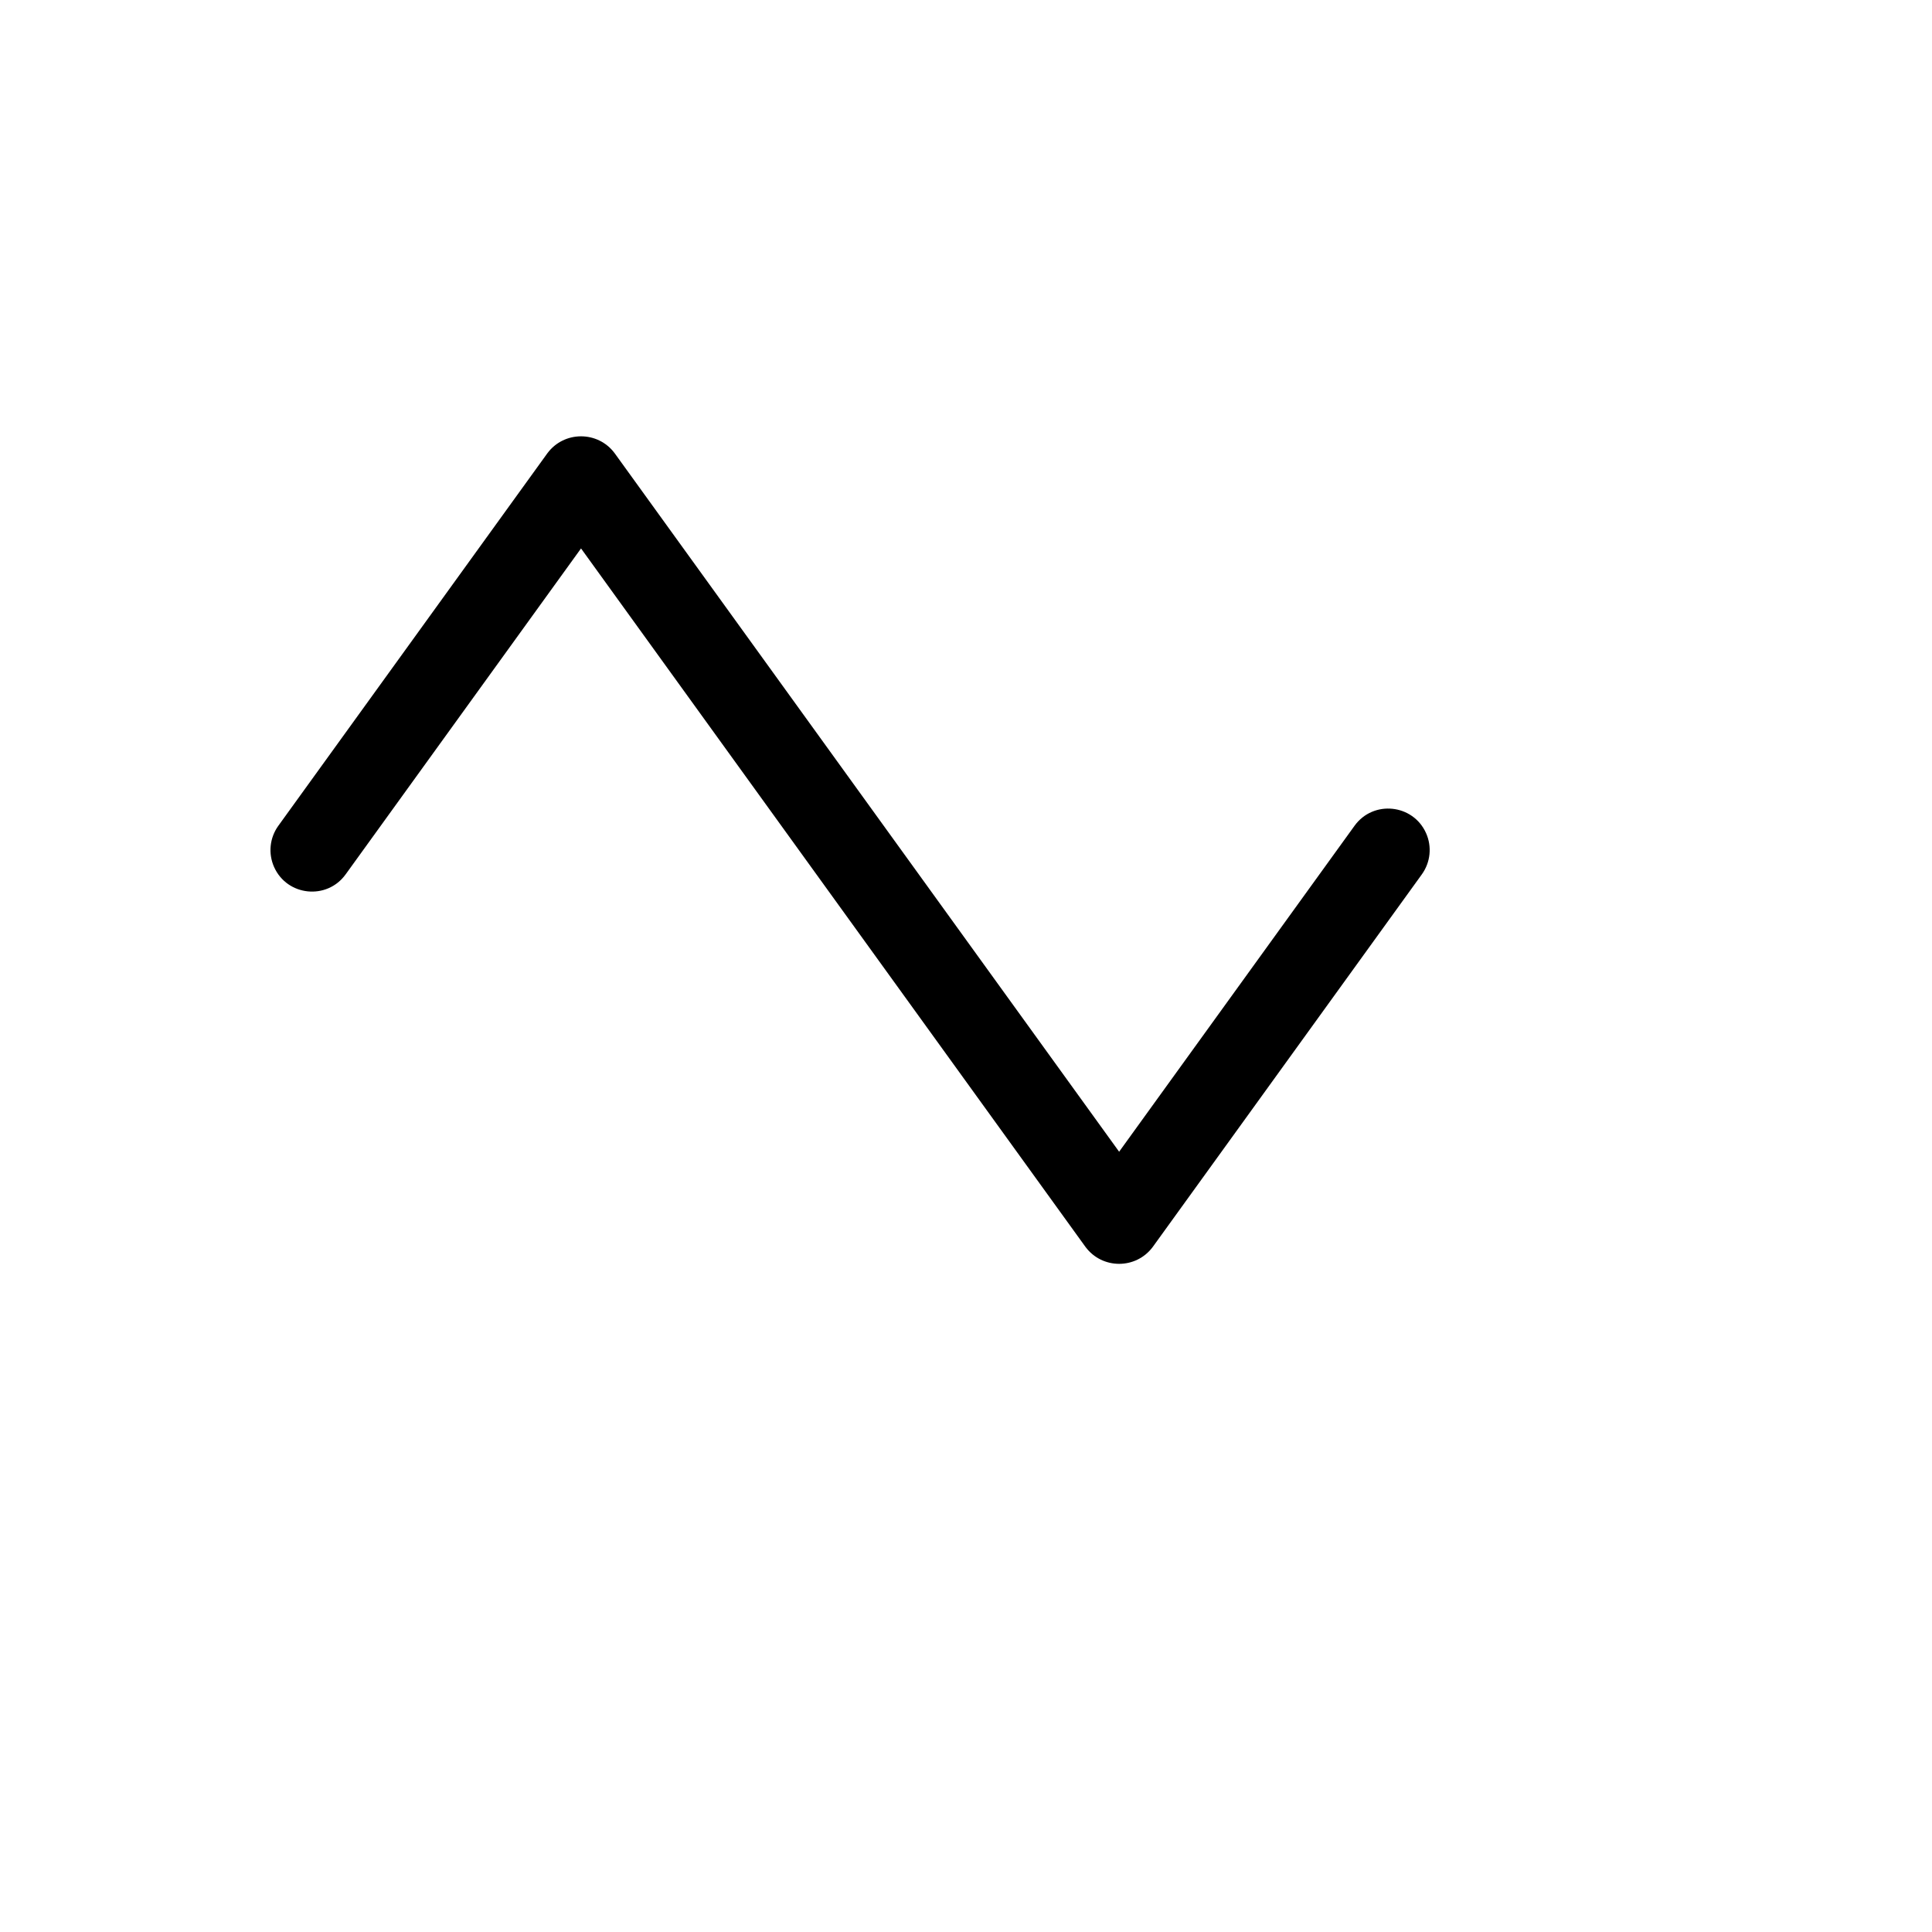 <svg xmlns="http://www.w3.org/2000/svg" version="1.1" xmlns:xlink="http://www.w3.org/1999/xlink" width="100%" height="100%" id="svgWorkerArea" viewBox="-25 -25 625 625" xmlns:idraw="https://idraw.muisca.co" style="background: white;"><defs id="defsdoc"><pattern id="patternBool" x="0" y="0" width="10" height="10" patternUnits="userSpaceOnUse" patternTransform="rotate(35)"><circle cx="5" cy="5" r="4" style="stroke: none;fill: #ff000070;"></circle></pattern></defs><g id="fileImp-991146545" class="cosito"><path id="pathImp-139419875" class="grouped" d="M434.954 257.867C434.954 257.867 347.917 378.382 347.917 378.382 342.496 385.672 331.579 385.672 326.157 378.382 326.157 378.382 162.963 152.417 162.963 152.417 162.963 152.417 86.806 257.867 86.806 257.867 80.75 266.242 67.898 264.921 63.673 255.489 61.712 251.111 62.236 246.02 65.046 242.133 65.046 242.133 152.083 121.618 152.083 121.618 157.504 114.328 168.422 114.328 173.843 121.618 173.843 121.618 337.037 347.583 337.037 347.583 337.037 347.583 413.194 242.133 413.194 242.133 419.25 233.758 432.102 235.079 436.327 244.511 438.288 248.889 437.764 253.98 434.954 257.867 434.954 257.867 434.954 257.867 434.954 257.867"></path></g></svg>